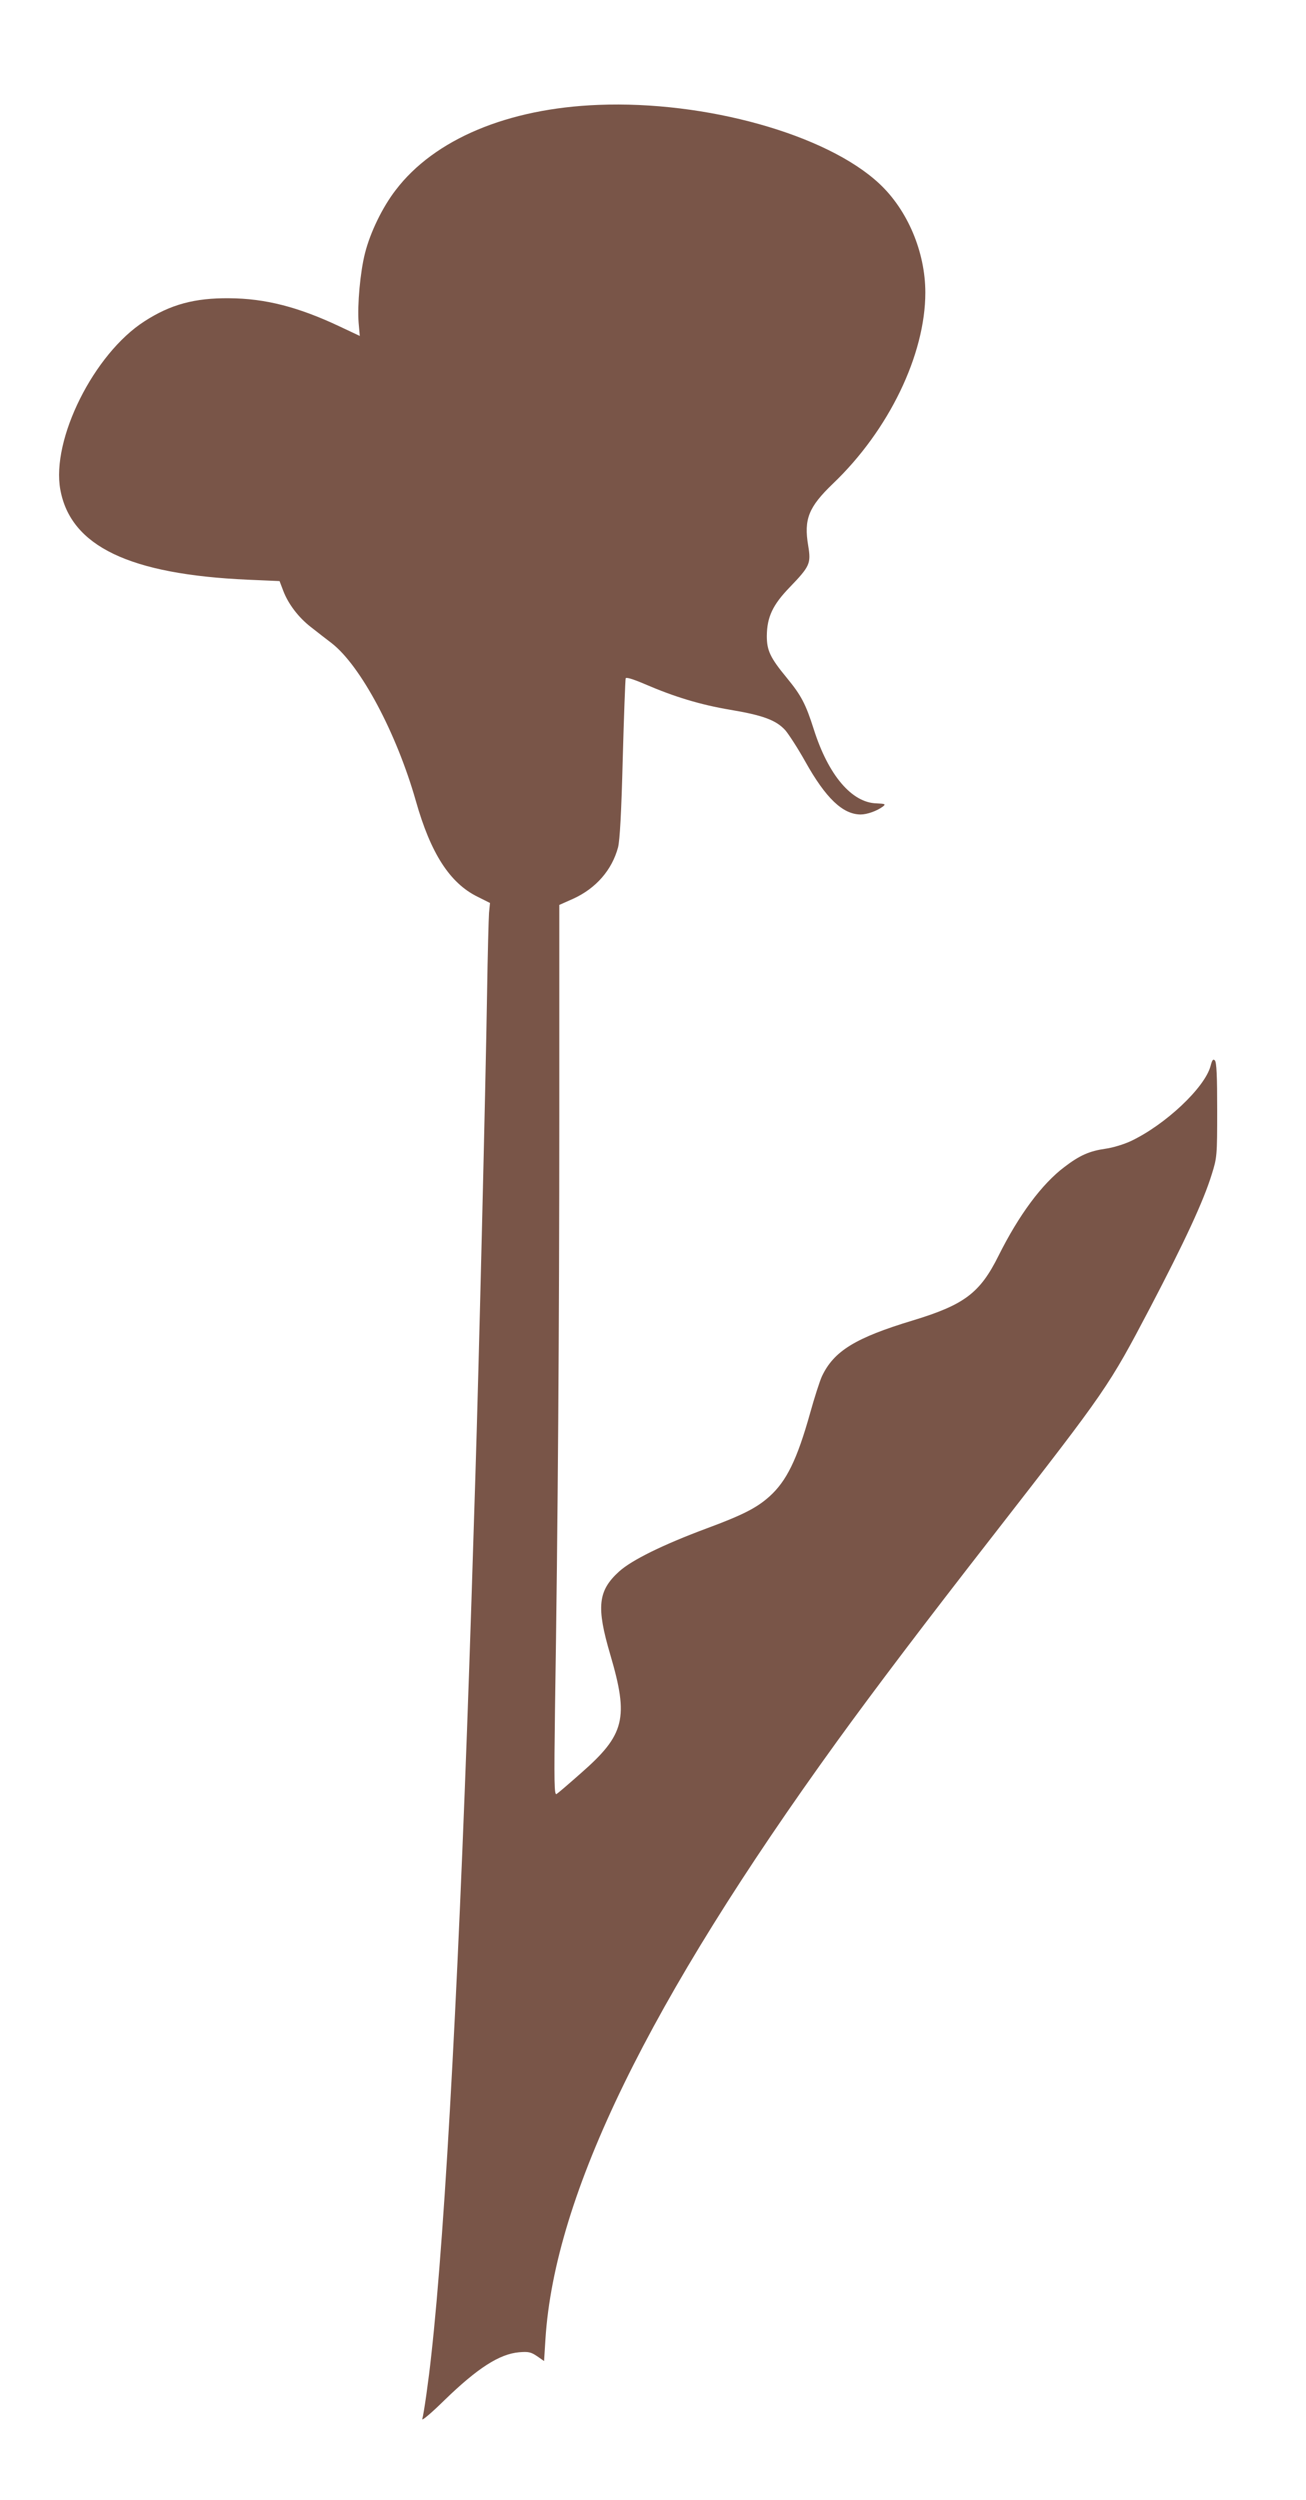 <?xml version="1.0" standalone="no"?>
<!DOCTYPE svg PUBLIC "-//W3C//DTD SVG 20010904//EN"
 "http://www.w3.org/TR/2001/REC-SVG-20010904/DTD/svg10.dtd">
<svg version="1.0" xmlns="http://www.w3.org/2000/svg"
 width="669pt" height="1280pt" viewBox="0 0 669 1280"
 preserveAspectRatio="xMidYMid meet">
<g transform="translate(0,1280) scale(0.1,-0.1)"
fill="#795548" stroke="none">
<path d="M3065 12263 c-464 -18 -840 -176 -1038 -436 -68 -88 -130 -216 -157
-322 -25 -97 -40 -267 -33 -357 l6 -68 -104 49 c-212 100 -382 143 -564 144
-178 2 -302 -32 -435 -118 -259 -166 -478 -605 -431 -862 53 -290 355 -434
961 -461 l162 -7 19 -50 c26 -68 78 -136 141 -185 29 -23 77 -60 107 -83 149
-116 332 -460 431 -807 76 -269 174 -421 316 -491 l64 -32 -5 -51 c-2 -28 -7
-213 -10 -411 -7 -457 -43 -1939 -60 -2475 -3 -96 -12 -382 -20 -635 -59
-1826 -132 -3204 -206 -3865 -13 -123 -38 -299 -46 -325 -3 -11 48 32 113 96
170 165 282 237 383 246 48 4 61 1 92 -20 l36 -25 7 112 c47 740 529 1727
1494 3061 195 269 447 602 808 1065 575 739 582 749 795 1154 178 340 274 547
316 683 27 86 28 95 28 330 0 173 -3 245 -12 254 -9 9 -14 2 -22 -29 -30 -111
-231 -300 -408 -384 -34 -16 -92 -34 -129 -39 -83 -12 -132 -33 -212 -94 -115
-87 -232 -244 -337 -454 -95 -191 -175 -251 -438 -331 -295 -89 -406 -157
-467 -287 -11 -24 -38 -108 -60 -187 -67 -239 -121 -349 -209 -428 -65 -58
-135 -94 -321 -163 -223 -83 -384 -162 -449 -221 -108 -98 -117 -181 -45 -425
96 -326 75 -410 -150 -607 -61 -54 -117 -102 -125 -107 -12 -7 -13 55 -8 436
15 953 22 1990 22 3030 l0 1086 72 32 c116 53 198 147 229 263 9 36 17 176 24
453 6 220 13 405 15 412 2 7 36 -3 97 -29 153 -66 285 -106 439 -132 167 -28
235 -53 282 -105 17 -20 64 -92 102 -160 105 -188 192 -270 283 -271 34 0 84
18 115 41 15 12 12 14 -33 16 -127 3 -247 145 -321 378 -42 132 -65 175 -139
265 -85 103 -102 140 -102 214 1 97 30 159 117 249 104 108 110 122 95 213
-23 136 2 198 127 318 286 273 473 660 473 978 0 208 -91 423 -236 558 -270
252 -889 425 -1439 403z"/>
</g>
</svg>

